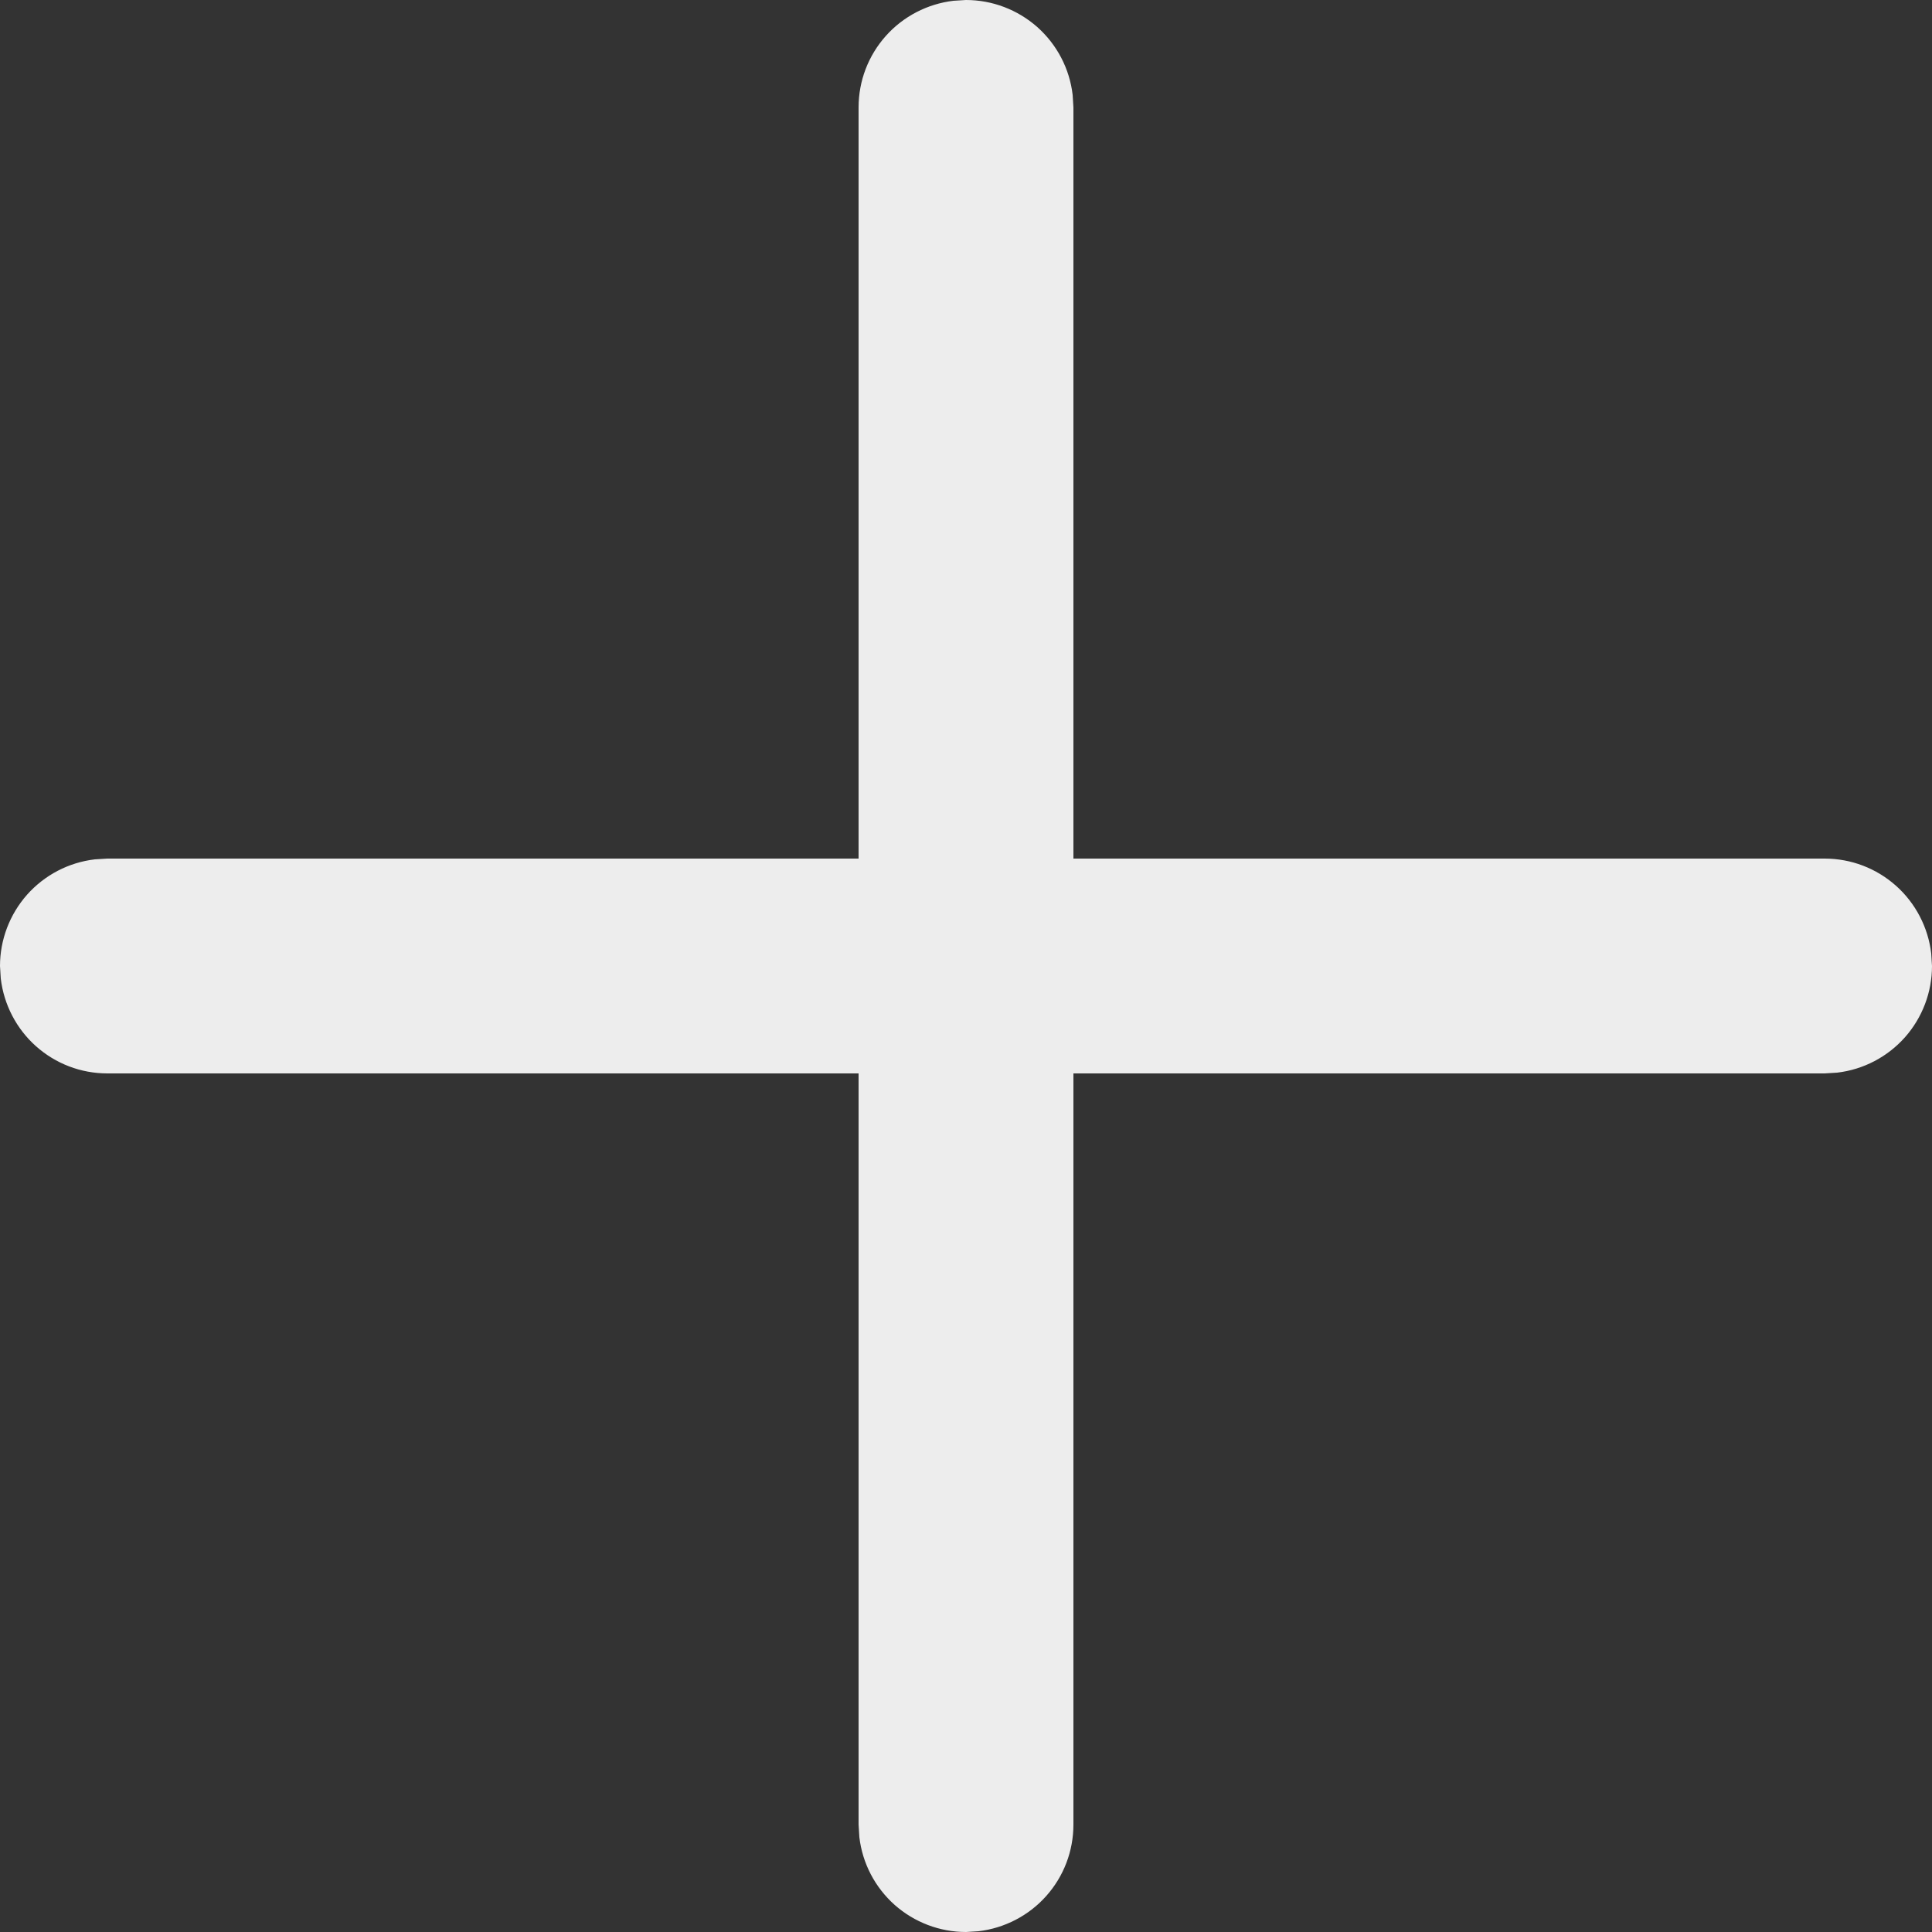 <svg width="10" height="10" viewBox="0 0 10 10" fill="none" xmlns="http://www.w3.org/2000/svg">
<rect x="0" y="0" width="10" height="10" fill="#333333" stroke="none"/>
<path d="M4.935 0.004L5 0C5.136 1.79503e-05 5.267 0.05 5.369 0.14C5.471 0.231 5.536 0.355 5.552 0.491L5.556 0.556V4.444H9.444C9.581 4.444 9.712 4.494 9.814 4.585C9.915 4.675 9.98 4.8 9.996 4.935L10 5C10 5.136 9.95 5.267 9.86 5.369C9.769 5.471 9.645 5.536 9.509 5.552L9.444 5.556H5.556V9.444C5.556 9.581 5.506 9.712 5.415 9.814C5.325 9.915 5.2 9.98 5.065 9.996L5 10C4.864 10 4.733 9.95 4.631 9.86C4.529 9.769 4.464 9.645 4.448 9.509L4.444 9.444V5.556H0.556C0.419 5.556 0.288 5.506 0.186 5.415C0.085 5.325 0.02 5.2 0.004 5.065L0 5C1.79503e-05 4.864 0.05 4.733 0.14 4.631C0.231 4.529 0.355 4.464 0.491 4.448L0.556 4.444H4.444V0.556C4.444 0.419 4.494 0.288 4.585 0.186C4.675 0.085 4.8 0.02 4.935 0.004L5 0L4.935 0.004Z" fill="#EDEDED"/>
</svg>
